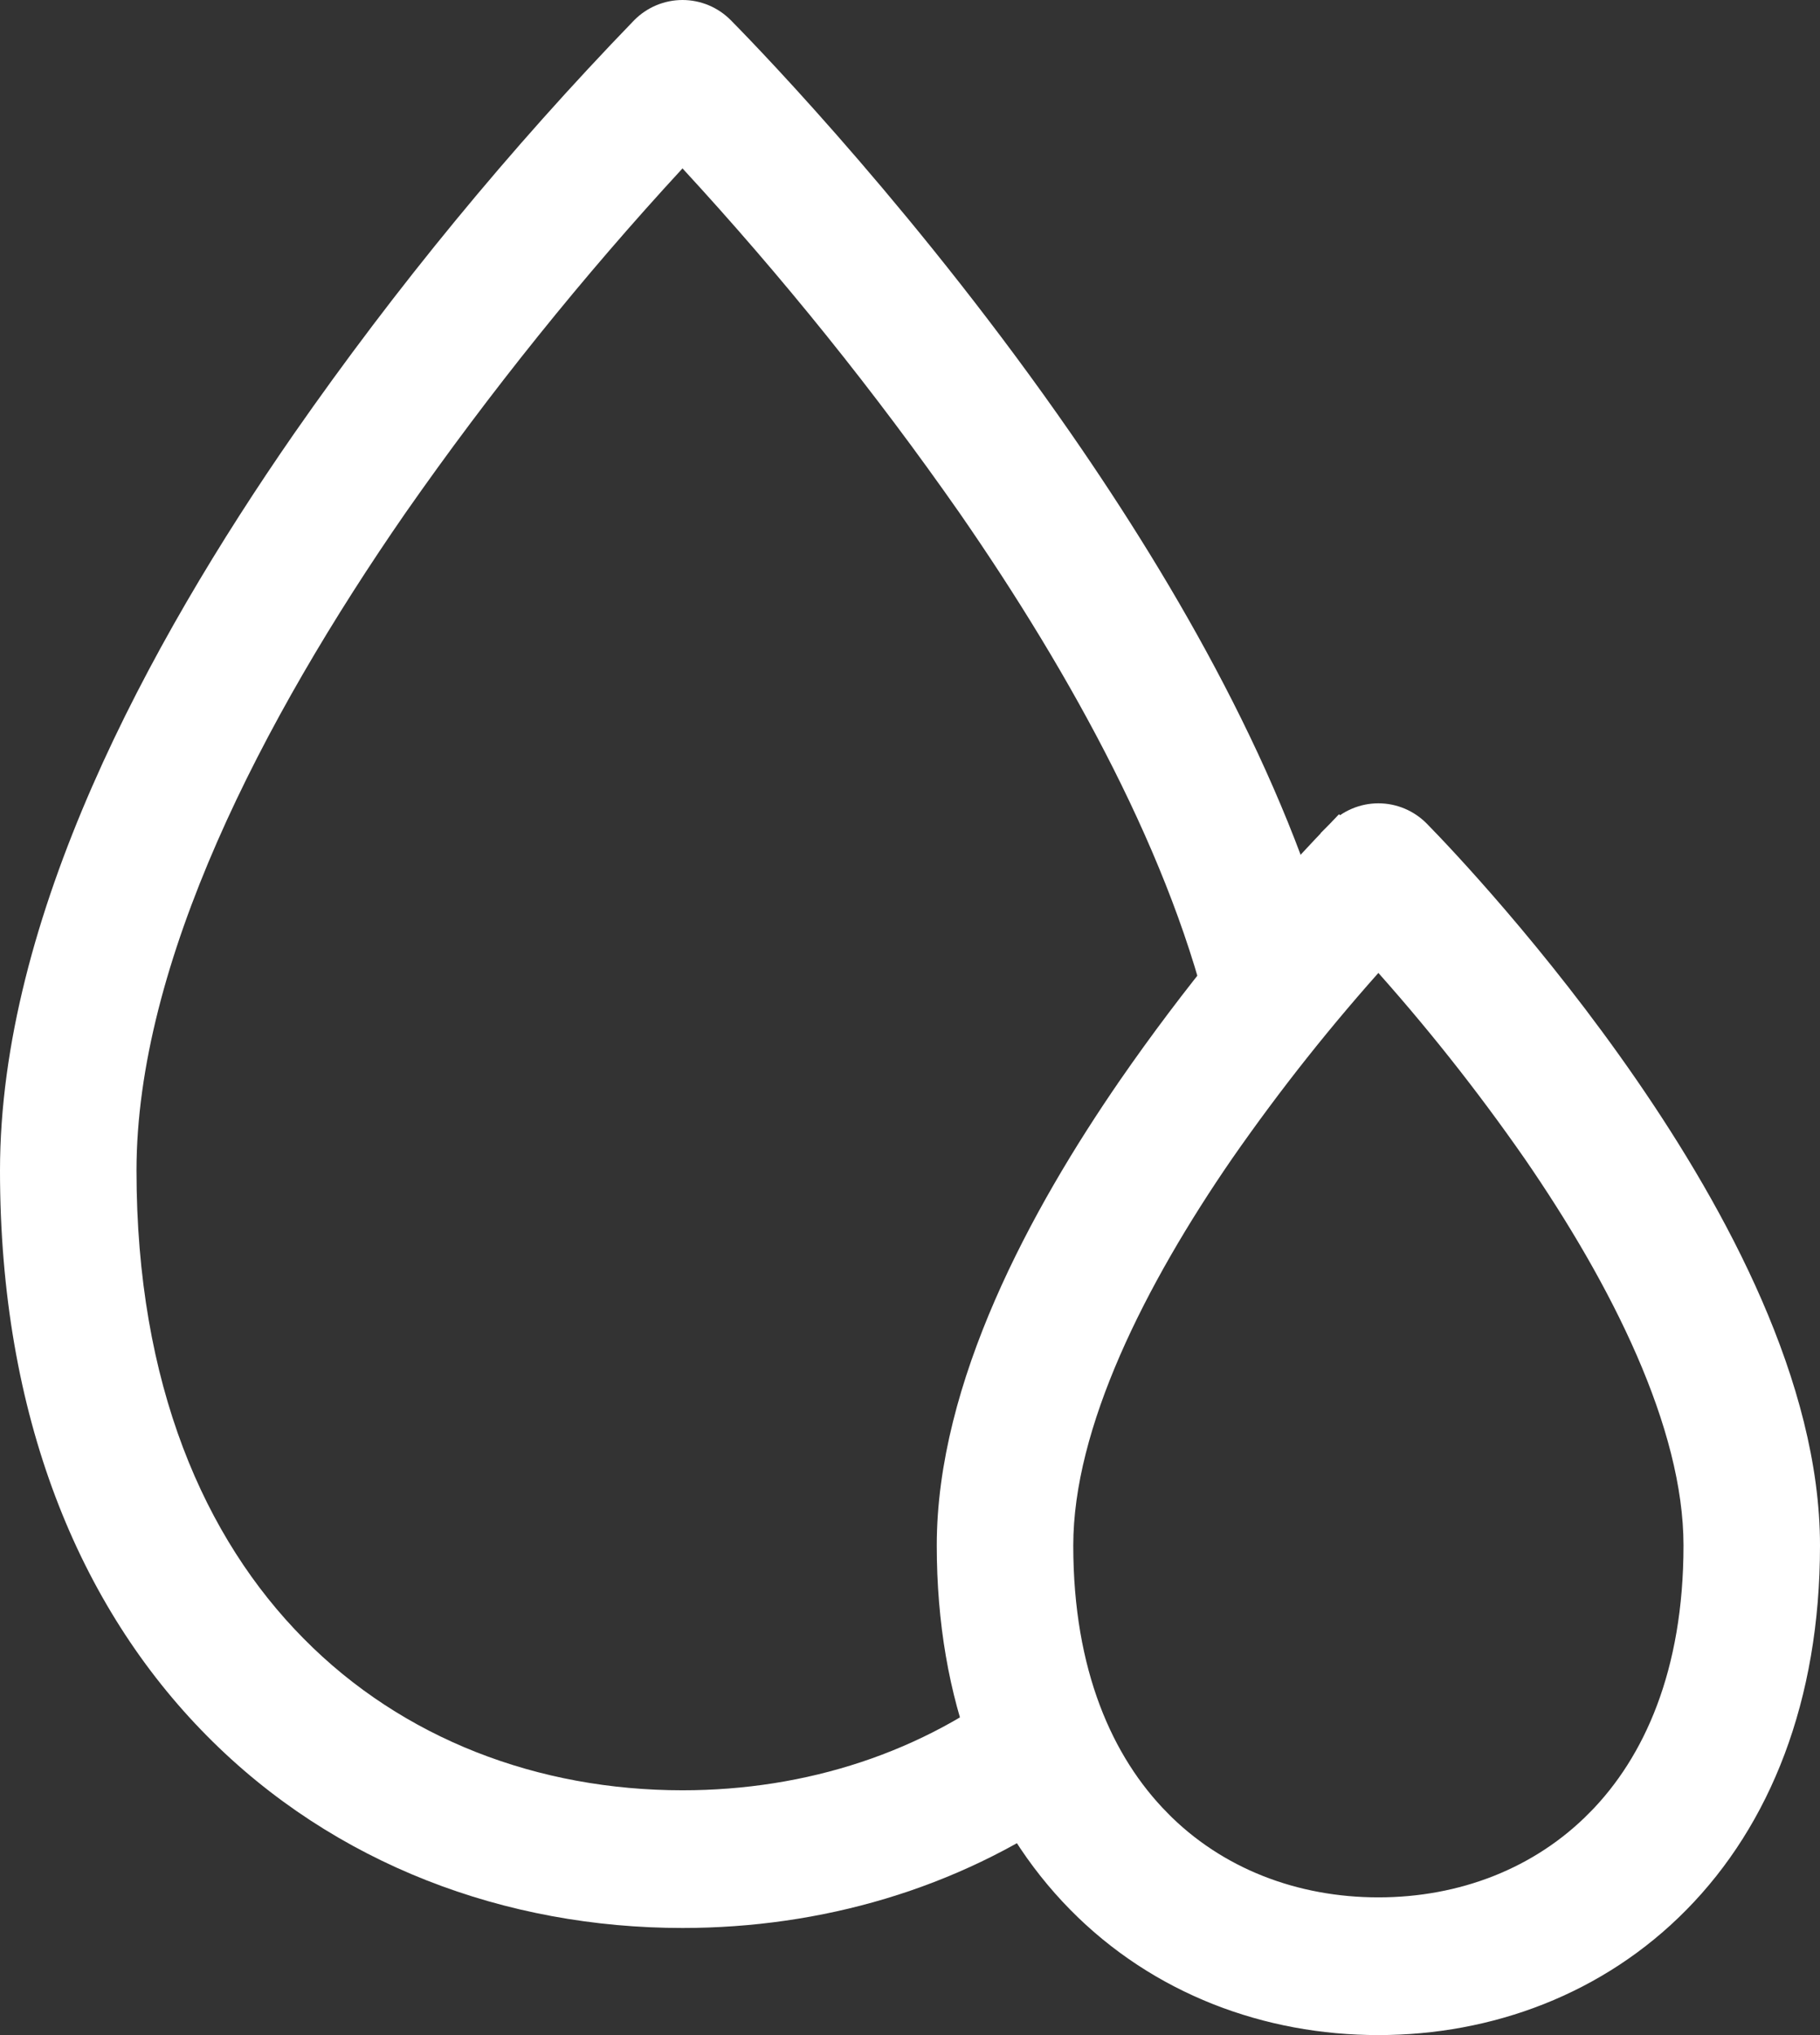 <?xml version="1.0" encoding="UTF-8"?> <svg xmlns="http://www.w3.org/2000/svg" width="68" height="76" viewBox="0 0 68 76" fill="none"><rect x="0" y="0" width="68" height="76" fill="#333333" stroke="none"/> <path d="M52.954 31.111L52.954 31.111C52.764 30.918 52.538 30.764 52.288 30.659C52.038 30.554 51.771 30.5 51.5 30.5C51.229 30.5 50.962 30.554 50.712 30.659C50.462 30.764 50.236 30.918 50.046 31.111L50.403 31.462L50.042 31.115C47.202 34.066 44.601 37.244 42.263 40.617L42.263 40.618C38.939 45.437 35.5 51.785 35.5 57.715C35.5 63.422 37.326 67.905 40.343 70.967C43.345 74.017 47.378 75.5 51.5 75.5C55.622 75.5 59.655 74.017 62.657 70.967C65.674 67.905 67.5 63.419 67.5 57.715C67.5 51.785 64.061 45.437 60.737 40.615C57.351 35.702 53.774 31.945 52.954 31.111ZM43.251 68.044L43.251 68.043C41.112 65.873 39.6 62.499 39.6 57.715C39.6 53.156 42.361 47.72 45.624 42.984C47.426 40.394 49.388 37.922 51.5 35.586C53.612 37.922 55.574 40.394 57.376 42.984C60.642 47.723 63.4 53.156 63.4 57.715C63.4 62.502 61.891 65.873 59.75 68.043L59.749 68.043C57.599 70.229 54.654 71.357 51.5 71.357C48.346 71.357 45.398 70.232 43.251 68.044Z" fill="white" stroke="white"></path> <path fill-rule="evenodd" clip-rule="evenodd" d="M24.523 0.196C24.213 0.326 23.931 0.516 23.695 0.755C19.053 5.553 14.801 10.719 10.98 16.204C5.523 24.072 0 34.279 0 43.716C0 52.875 2.943 59.992 7.732 64.826C12.5 69.645 18.916 72 25.5 72C30.672 72 35.74 70.547 39.988 67.588L38 65.679V62.676C34.506 65.445 30.121 66.858 25.5 66.858C20.114 66.858 15.045 64.945 11.342 61.19C7.65 57.462 5.1 51.723 5.1 43.716C5.1 35.987 9.777 26.91 15.157 19.145C18.313 14.63 21.769 10.334 25.5 6.289C29.231 10.334 32.687 14.63 35.843 19.145C40.057 25.225 43.834 32.102 45.278 38.509L49 35L49.895 35.94C48.013 28.921 43.998 21.939 40.02 16.198C34.486 8.212 28.637 2.103 27.305 0.755C27.069 0.516 26.787 0.326 26.477 0.196C26.168 0.067 25.835 0 25.5 0C25.165 0 24.832 0.067 24.523 0.196Z" fill="white"></path> </svg> 